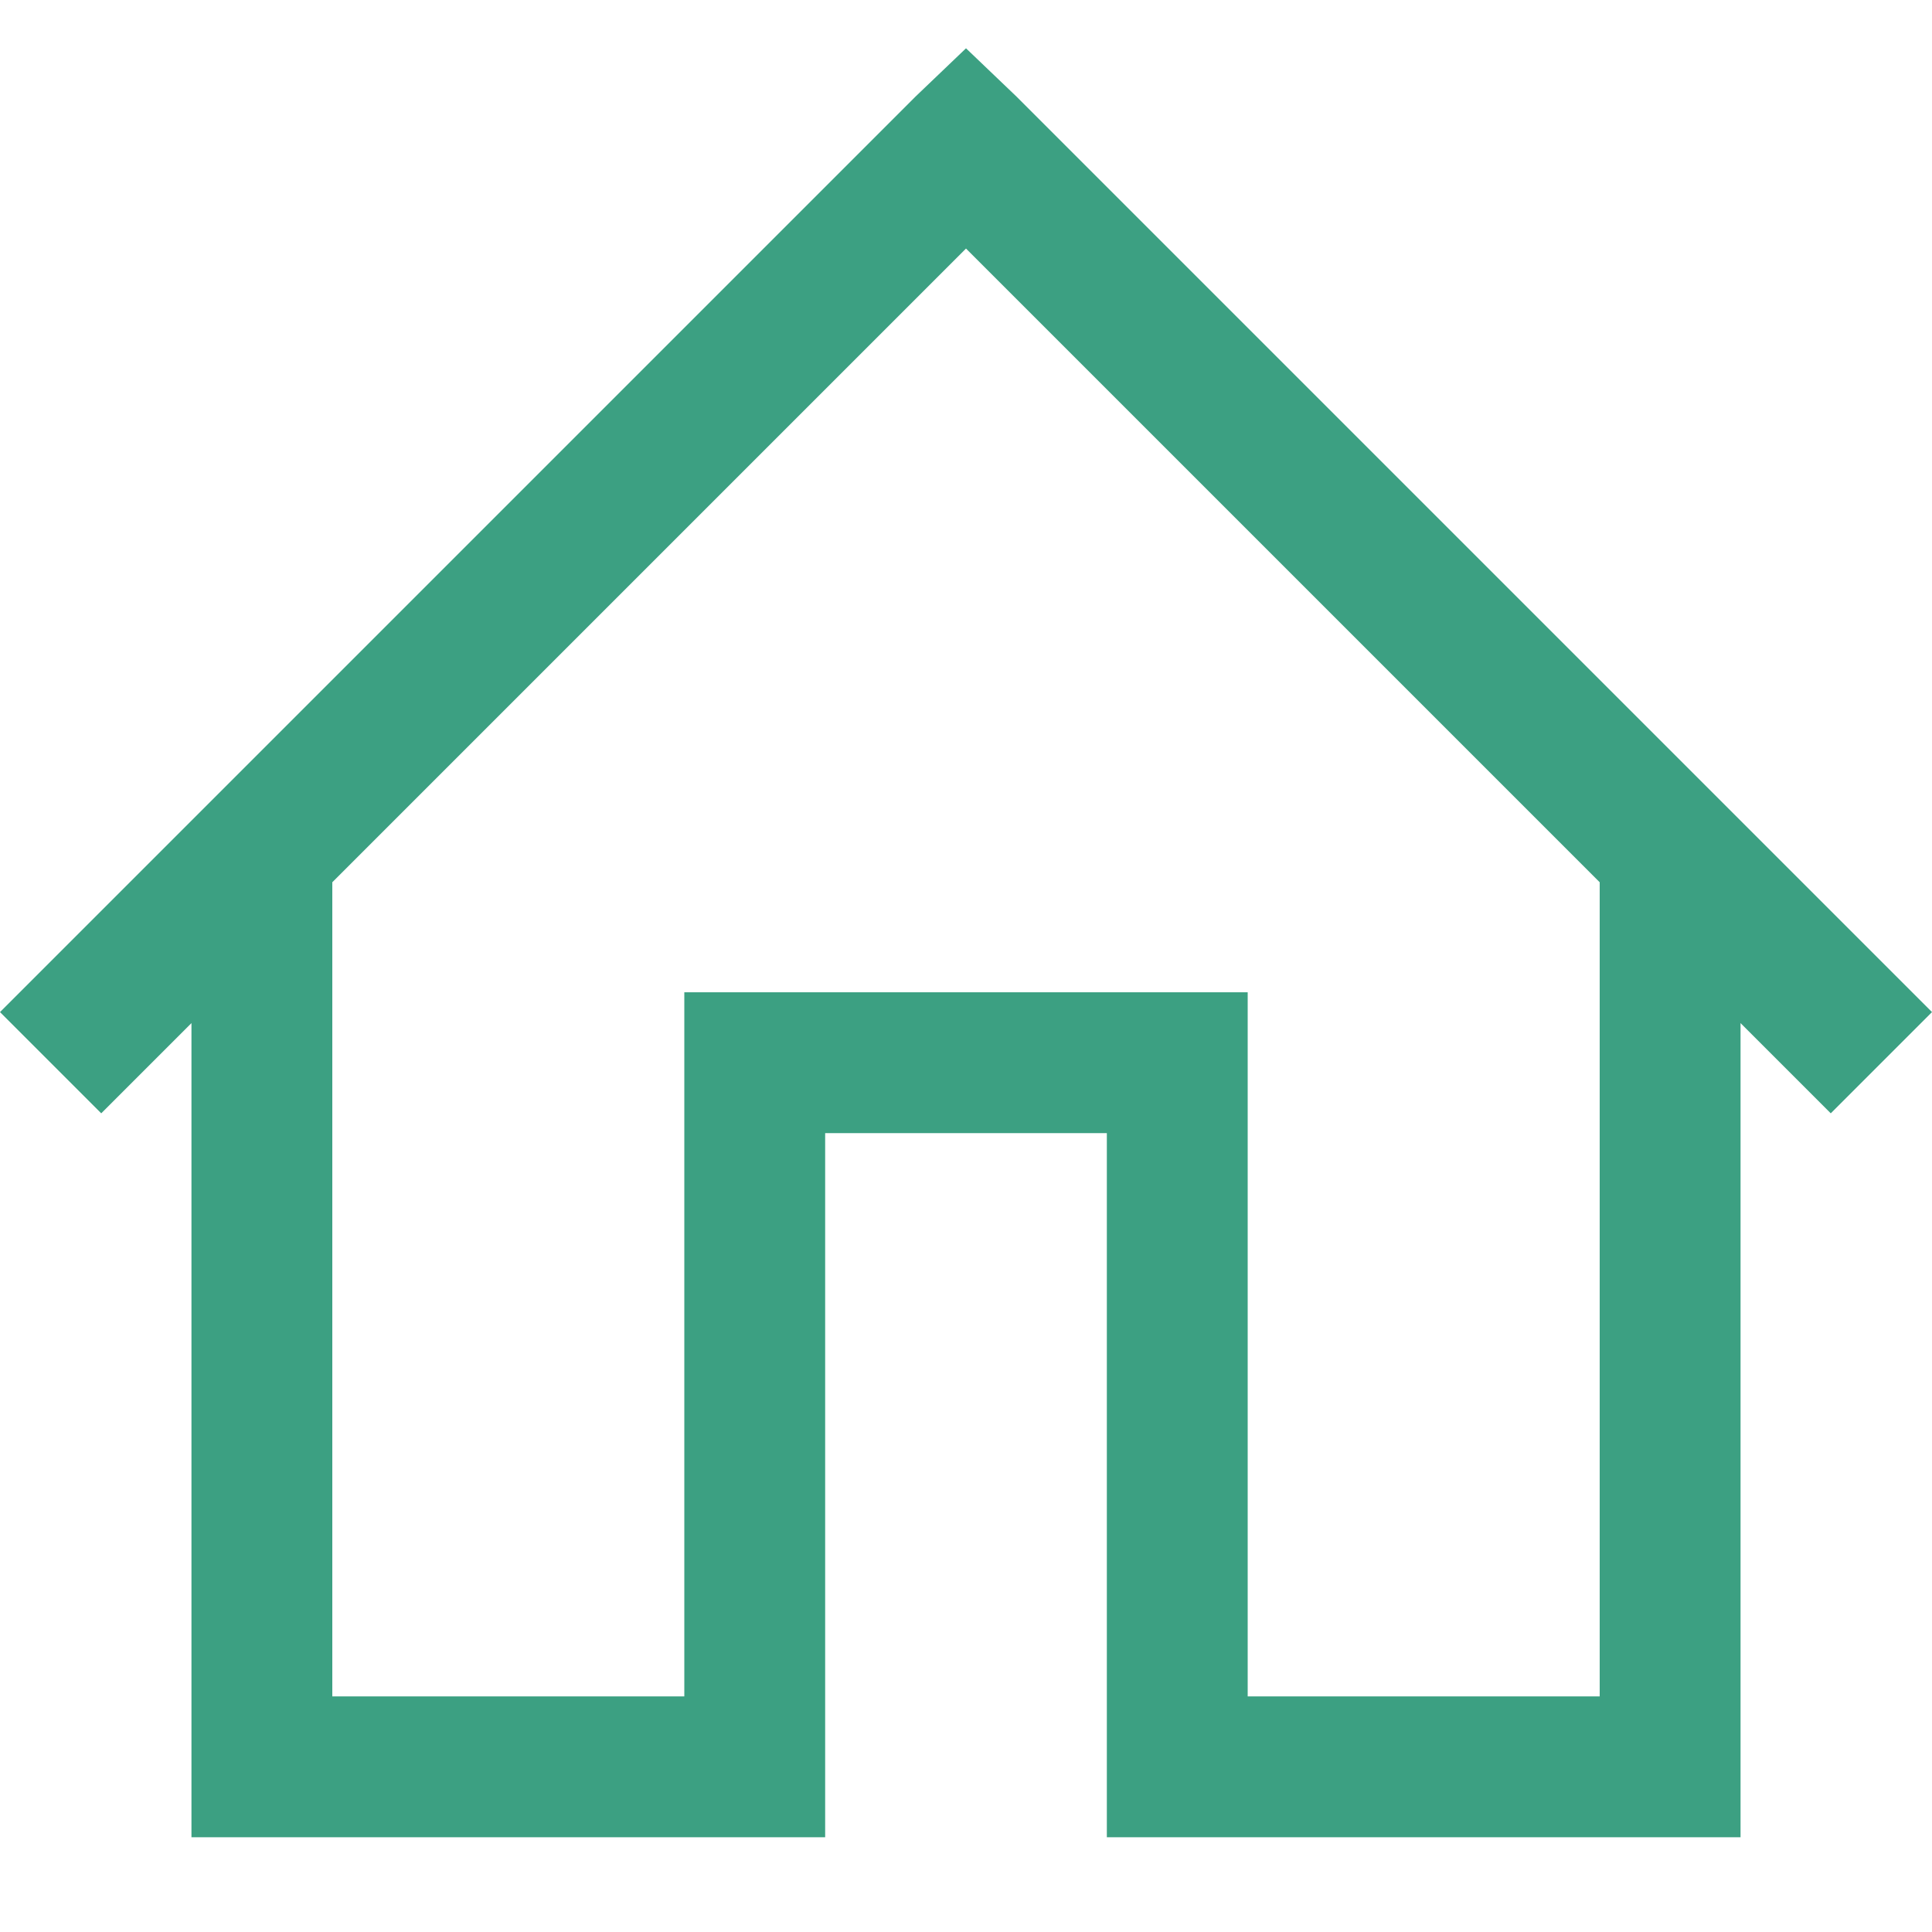 <svg width="20" height="20" viewBox="0 0 20 20" fill="none" xmlns="http://www.w3.org/2000/svg">
<path fill-rule="evenodd" clip-rule="evenodd" d="M10 0.5L9.476 1.001L0 10.477L1.048 11.525L1.982 10.591V19.019H8.542V11.73H11.458V19.019H18.018V10.591L18.952 11.525L20 10.477L10.524 1.001L10 0.5ZM10 2.573L16.56 9.133V17.561H12.916V10.272H7.084V17.561H3.44V9.133L10 2.573Z" fill="#3CA082"/>
</svg>
